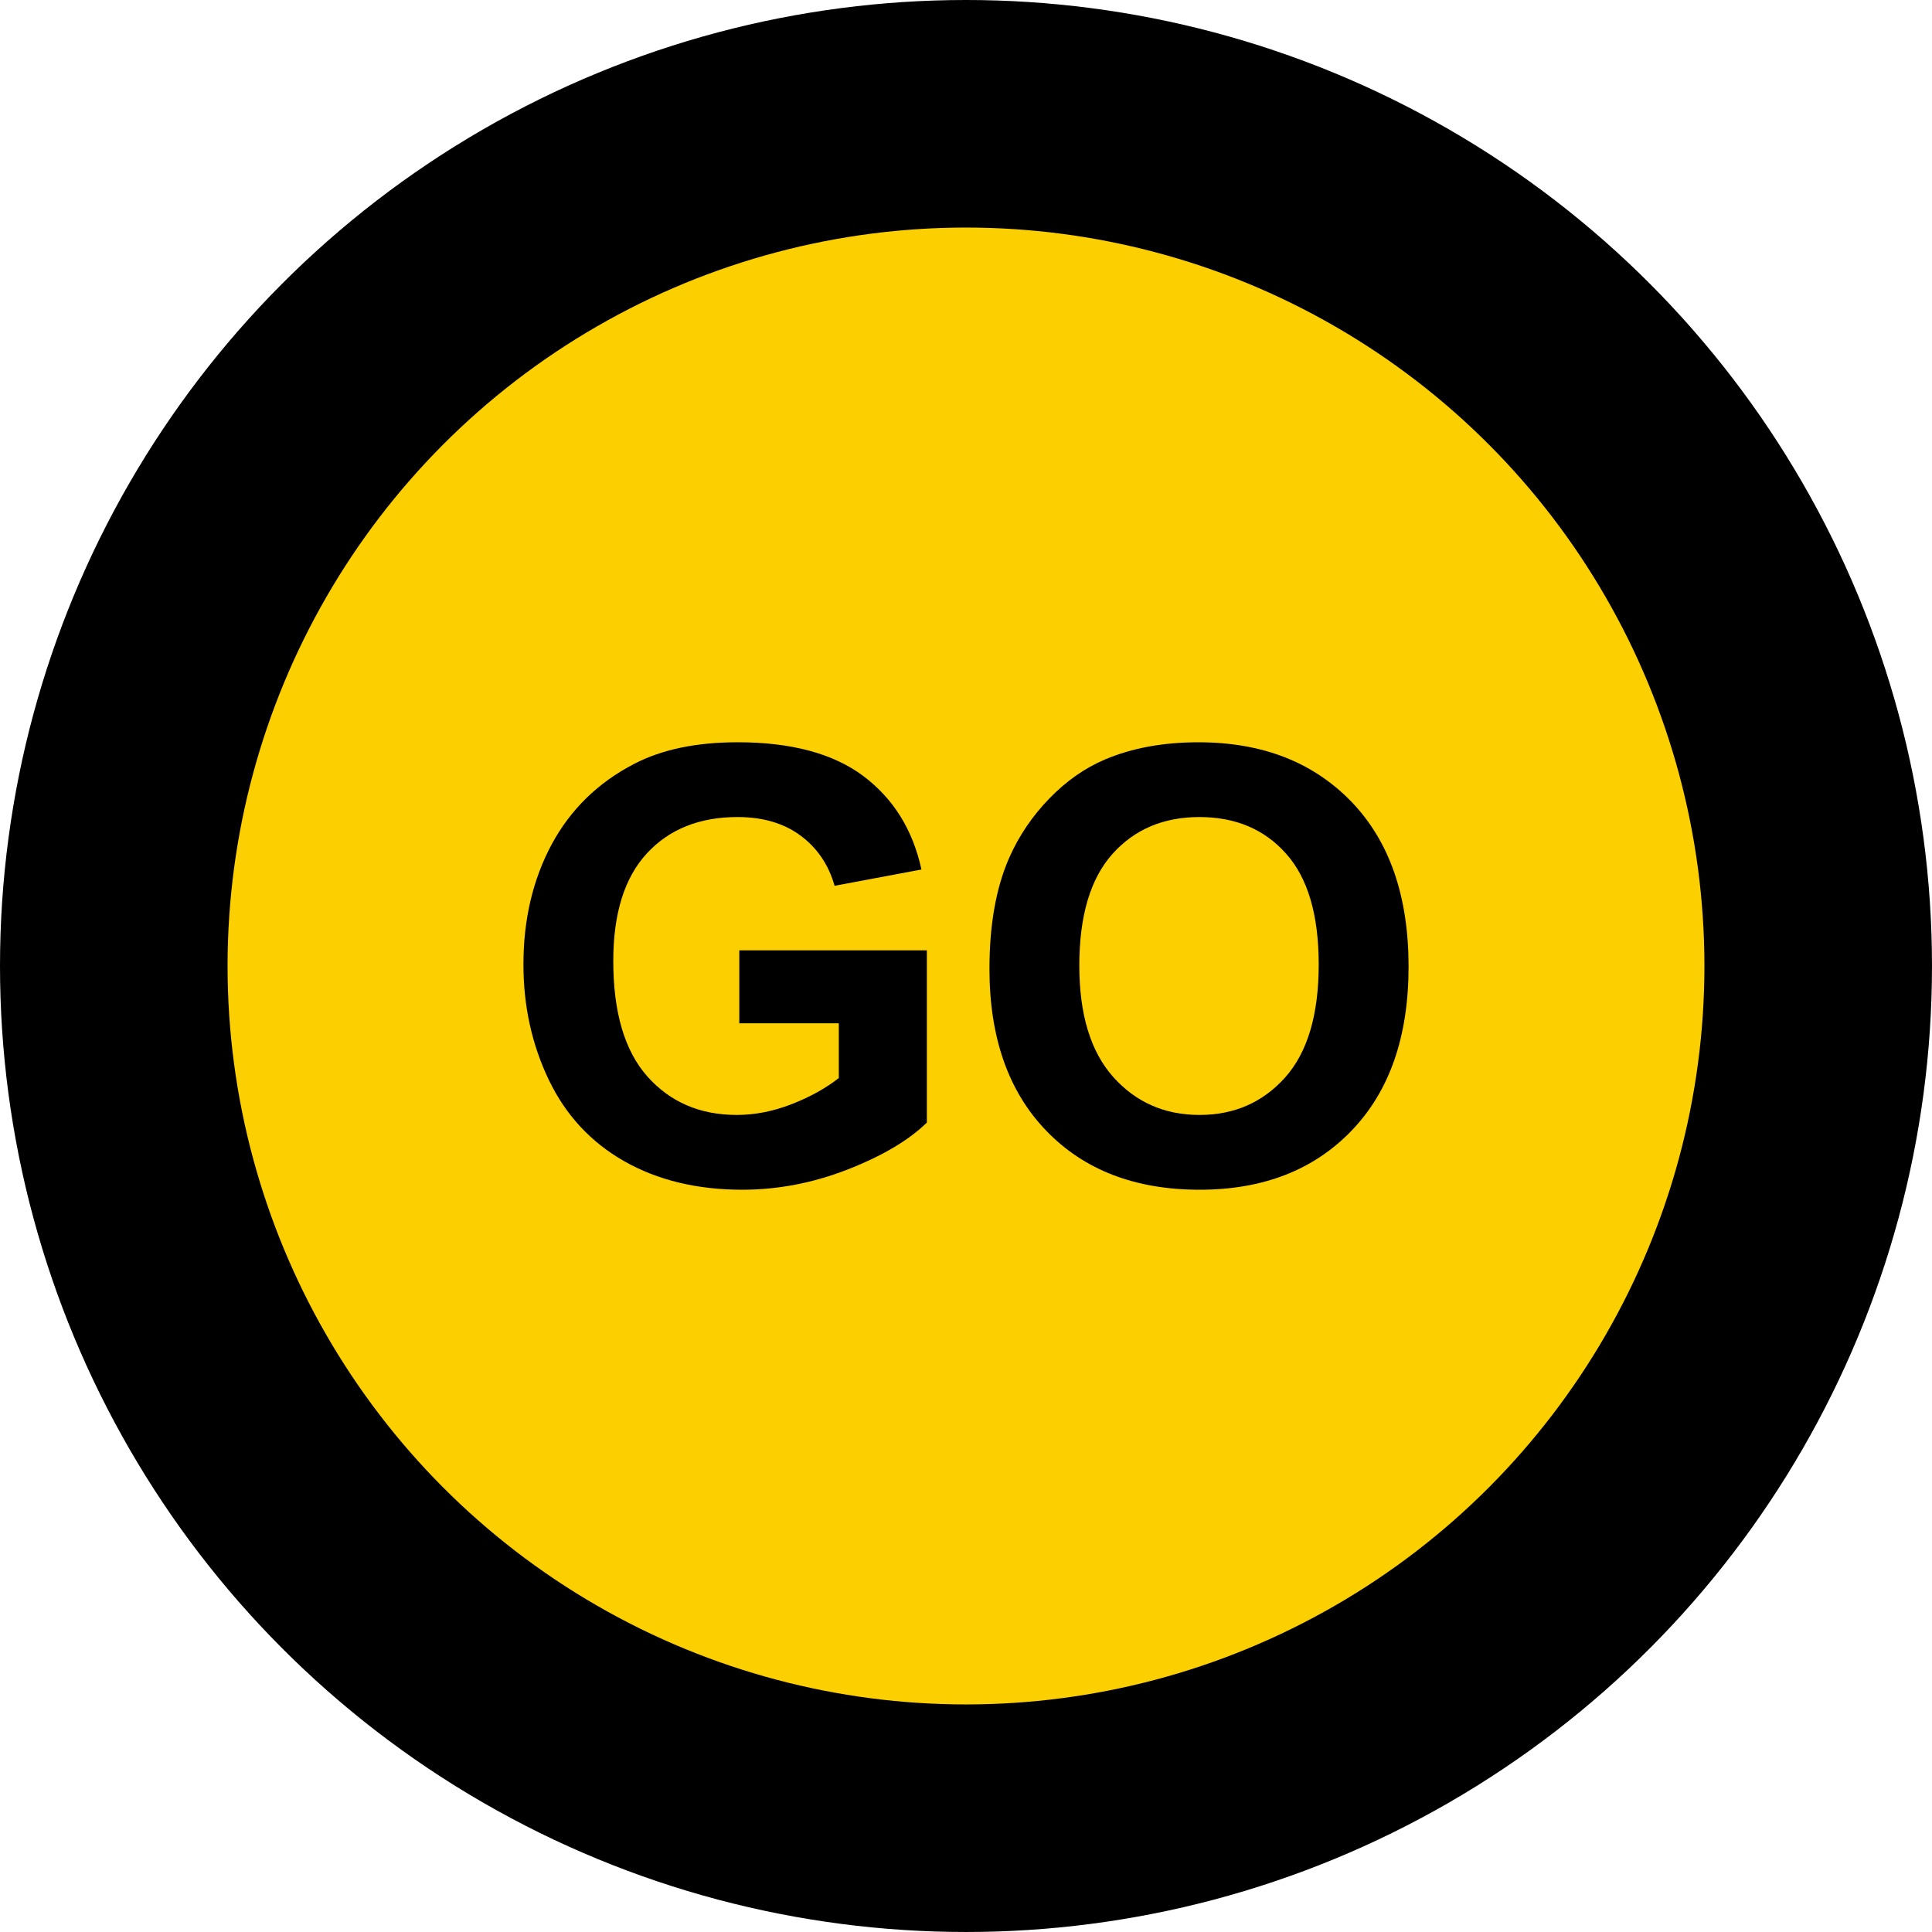 <?xml version="1.0" encoding="UTF-8"?> <!-- Creator: CorelDRAW 2018 (64-Bit) --> <svg xmlns="http://www.w3.org/2000/svg" xmlns:xlink="http://www.w3.org/1999/xlink" xml:space="preserve" width="48.563mm" height="48.563mm" version="1.1" style="shape-rendering:geometricPrecision; text-rendering:geometricPrecision; image-rendering:optimizeQuality; fill-rule:evenodd; clip-rule:evenodd" viewBox="0 0 2721.31 2721.31"> <defs> <style type="text/css"> <![CDATA[ .fil1 {fill:#FCCF00} .fil0 {fill:black} .fil2 {fill:black;fill-rule:nonzero} ]]> </style> </defs> <g id="Vrstva_x0020_1">  <circle class="fil0" cx="1360.65" cy="1360.65" r="1360.65"></circle> <circle class="fil1" cx="1360.65" cy="1360.65" r="1040.12"></circle> <path class="fil2" d="M1041.36 1441.35l0 -102.78 264.16 0 0 242.64c-25.62,25.05 -62.86,47 -111.69,66.11 -48.7,18.97 -98.11,28.46 -148.22,28.46 -63.56,0 -118.92,-13.31 -166.2,-40.07 -47.14,-26.76 -82.68,-65.12 -106.46,-114.81 -23.78,-49.69 -35.67,-103.91 -35.67,-162.38 0,-63.42 13.31,-119.77 39.78,-169.17 26.61,-49.26 65.4,-87.2 116.51,-113.54 39.07,-20.24 87.49,-30.29 145.53,-30.29 75.45,0 134.49,15.85 176.96,47.56 42.33,31.86 69.65,75.6 81.82,131.66l-122.31 22.94c-8.5,-29.87 -24.63,-53.51 -48.28,-70.93 -23.5,-17.27 -52.95,-25.91 -88.34,-25.91 -53.51,0 -96.13,16.98 -127.7,51.11 -31.57,34.12 -47.42,84.65 -47.42,151.62 0,72.34 16,126.56 47.99,162.66 32.14,36.1 74.04,54.22 125.99,54.22 25.63,0 51.39,-5.1 77.16,-15.15 25.91,-10.05 47.99,-22.37 66.54,-36.81l0 -77.15 -140.15 0z"></path> <path id="1" class="fil2" d="M1393.71 1364.34c0,-62.01 9.34,-114.11 27.89,-156.29 13.73,-31.01 32.7,-58.89 56.62,-83.52 23.92,-24.63 50.11,-42.9 78.57,-54.93 37.94,-16 81.68,-24.07 131.23,-24.07 89.75,0 161.39,27.89 215.32,83.52 53.8,55.78 80.69,133.22 80.69,232.45 0,98.39 -26.75,175.4 -80.13,230.9 -53.37,55.63 -124.86,83.38 -214.19,83.38 -90.46,0 -162.52,-27.61 -215.89,-82.96 -53.37,-55.21 -80.13,-131.37 -80.13,-228.48zm126.56 -4.11c0,68.94 16,121.18 47.85,156.86 31.85,35.53 72.34,53.37 121.32,53.37 49.12,0 89.33,-17.7 120.89,-52.95 31.43,-35.39 47.14,-88.34 47.14,-158.98 0,-69.79 -15.29,-121.89 -46.01,-156.15 -30.58,-34.4 -71.21,-51.53 -122.03,-51.53 -50.69,0 -91.6,17.41 -122.6,52.1 -31.01,34.82 -46.58,87.2 -46.58,157.28z"></path> </g> </svg> 